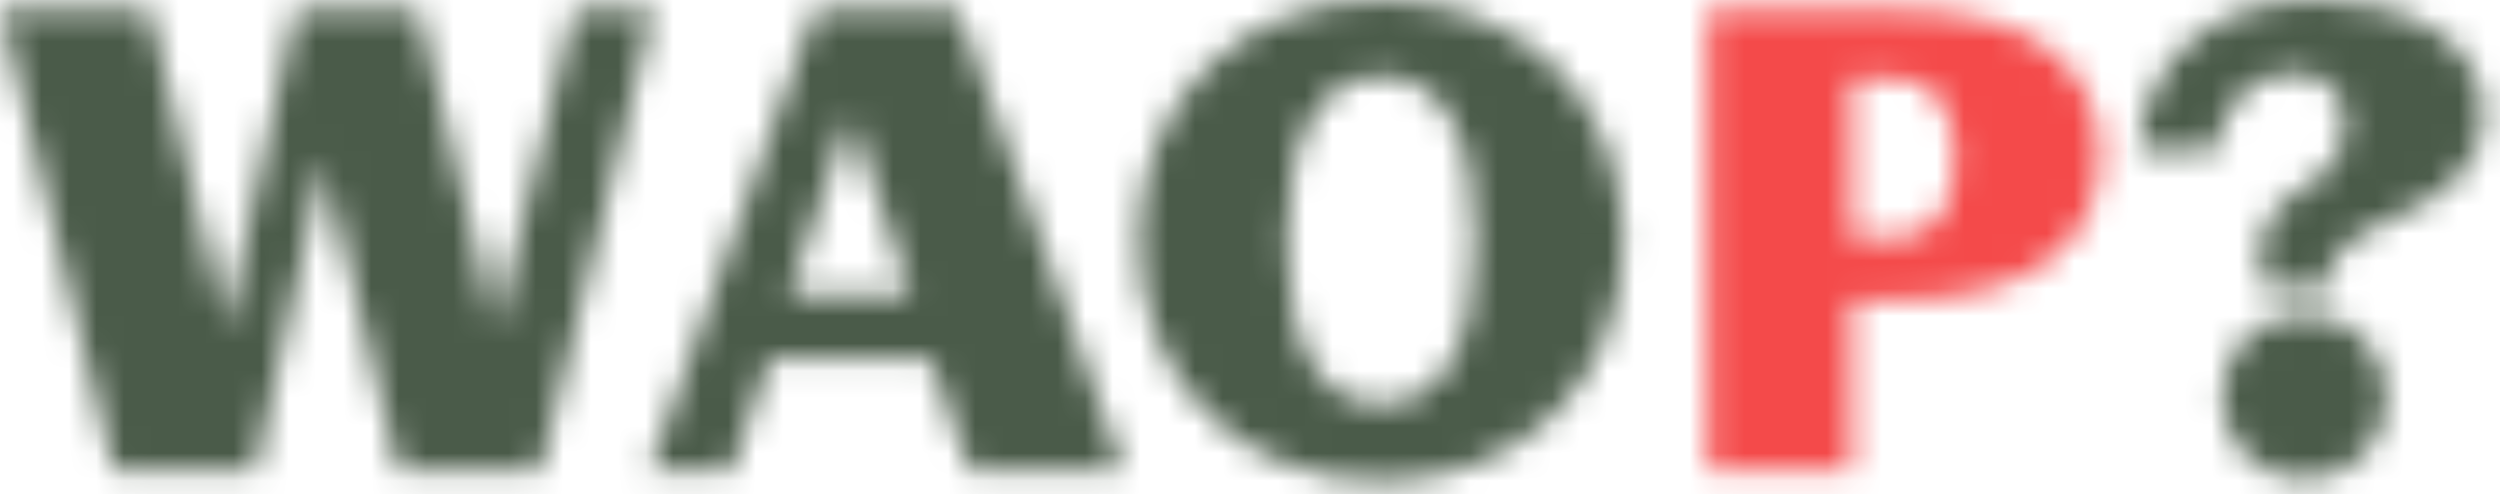 <svg width="354" height="70" viewBox="0 0 91 18" fill="none" xmlns="http://www.w3.org/2000/svg">
<mask id="mask0_511_249" style="mask-type:alpha" maskUnits="userSpaceOnUse" x="0" y="0" width="91" height="18">
<path d="M4.128 17.16H9.288L11.76 5.88L14.496 17.16H19.656L23.784 0.36H20.904L18.048 11.952L15.24 0.36H10.752L8.208 11.952L5.448 0.36H0L4.128 17.16Z" fill="#4A5B49"/>
<path d="M23.62 17.16H26.62L28.012 13.056H33.868L35.285 17.16H40.901L34.877 0.36H29.645L23.62 17.16ZM28.733 10.728L30.845 4.44H31.037L33.148 10.728H28.733Z" fill="#4A5B49"/>
<path d="M50.282 17.52C55.418 17.52 59.09 13.848 59.09 8.76C59.09 3.648 55.418 0 50.282 0C45.146 0 41.45 3.648 41.45 8.76C41.45 13.848 45.146 17.52 50.282 17.52ZM50.282 14.712C48.098 14.712 46.85 12.696 46.85 8.76C46.85 4.8 48.098 2.784 50.282 2.784C52.442 2.784 53.69 4.8 53.69 8.76C53.69 12.696 52.442 14.712 50.282 14.712Z" fill="#4A5B49"/>
<path d="M62.167 17.16H67.399V10.92H69.151C73.831 10.92 76.447 8.928 76.447 5.64C76.447 2.352 73.831 0.36 69.151 0.36H62.167V17.16ZM67.399 8.64V2.88H69.103C70.399 2.88 71.167 3.936 71.167 5.76C71.167 7.584 70.399 8.64 69.103 8.64H67.399Z" fill="#4A5B49"/>
<path d="M82.447 10.488H84.727C84.727 9.192 85.519 8.688 87.127 7.944C89.095 7.104 90.415 6 90.415 4.2C90.415 1.392 87.463 0 84.295 0C80.551 0 78.127 2.136 77.839 5.496H80.671C80.863 3.792 81.943 2.664 83.479 2.664C84.679 2.664 85.351 3.384 85.351 4.44C85.351 5.328 85.039 6 84.199 6.624C82.879 7.344 82.255 8.16 82.255 9.384C82.255 9.744 82.327 10.104 82.447 10.488ZM83.887 17.448C85.591 17.448 86.887 16.152 86.887 14.448C86.887 12.744 85.591 11.448 83.887 11.448C82.183 11.448 80.887 12.744 80.887 14.448C80.887 16.152 82.183 17.448 83.887 17.448Z" fill="#4A5B49"/>
</mask>
<g mask="url(#mask0_511_249)">
<rect x="-1.552" y="-3.84" width="62" height="27" fill="#4A5B49"/>
<rect x="77.448" y="-3.84" width="15" height="27" fill="#4A5B49"/>
<rect x="60.448" y="-3.84" width="17" height="27" fill="#F44A4A"/>
</g>
</svg>
